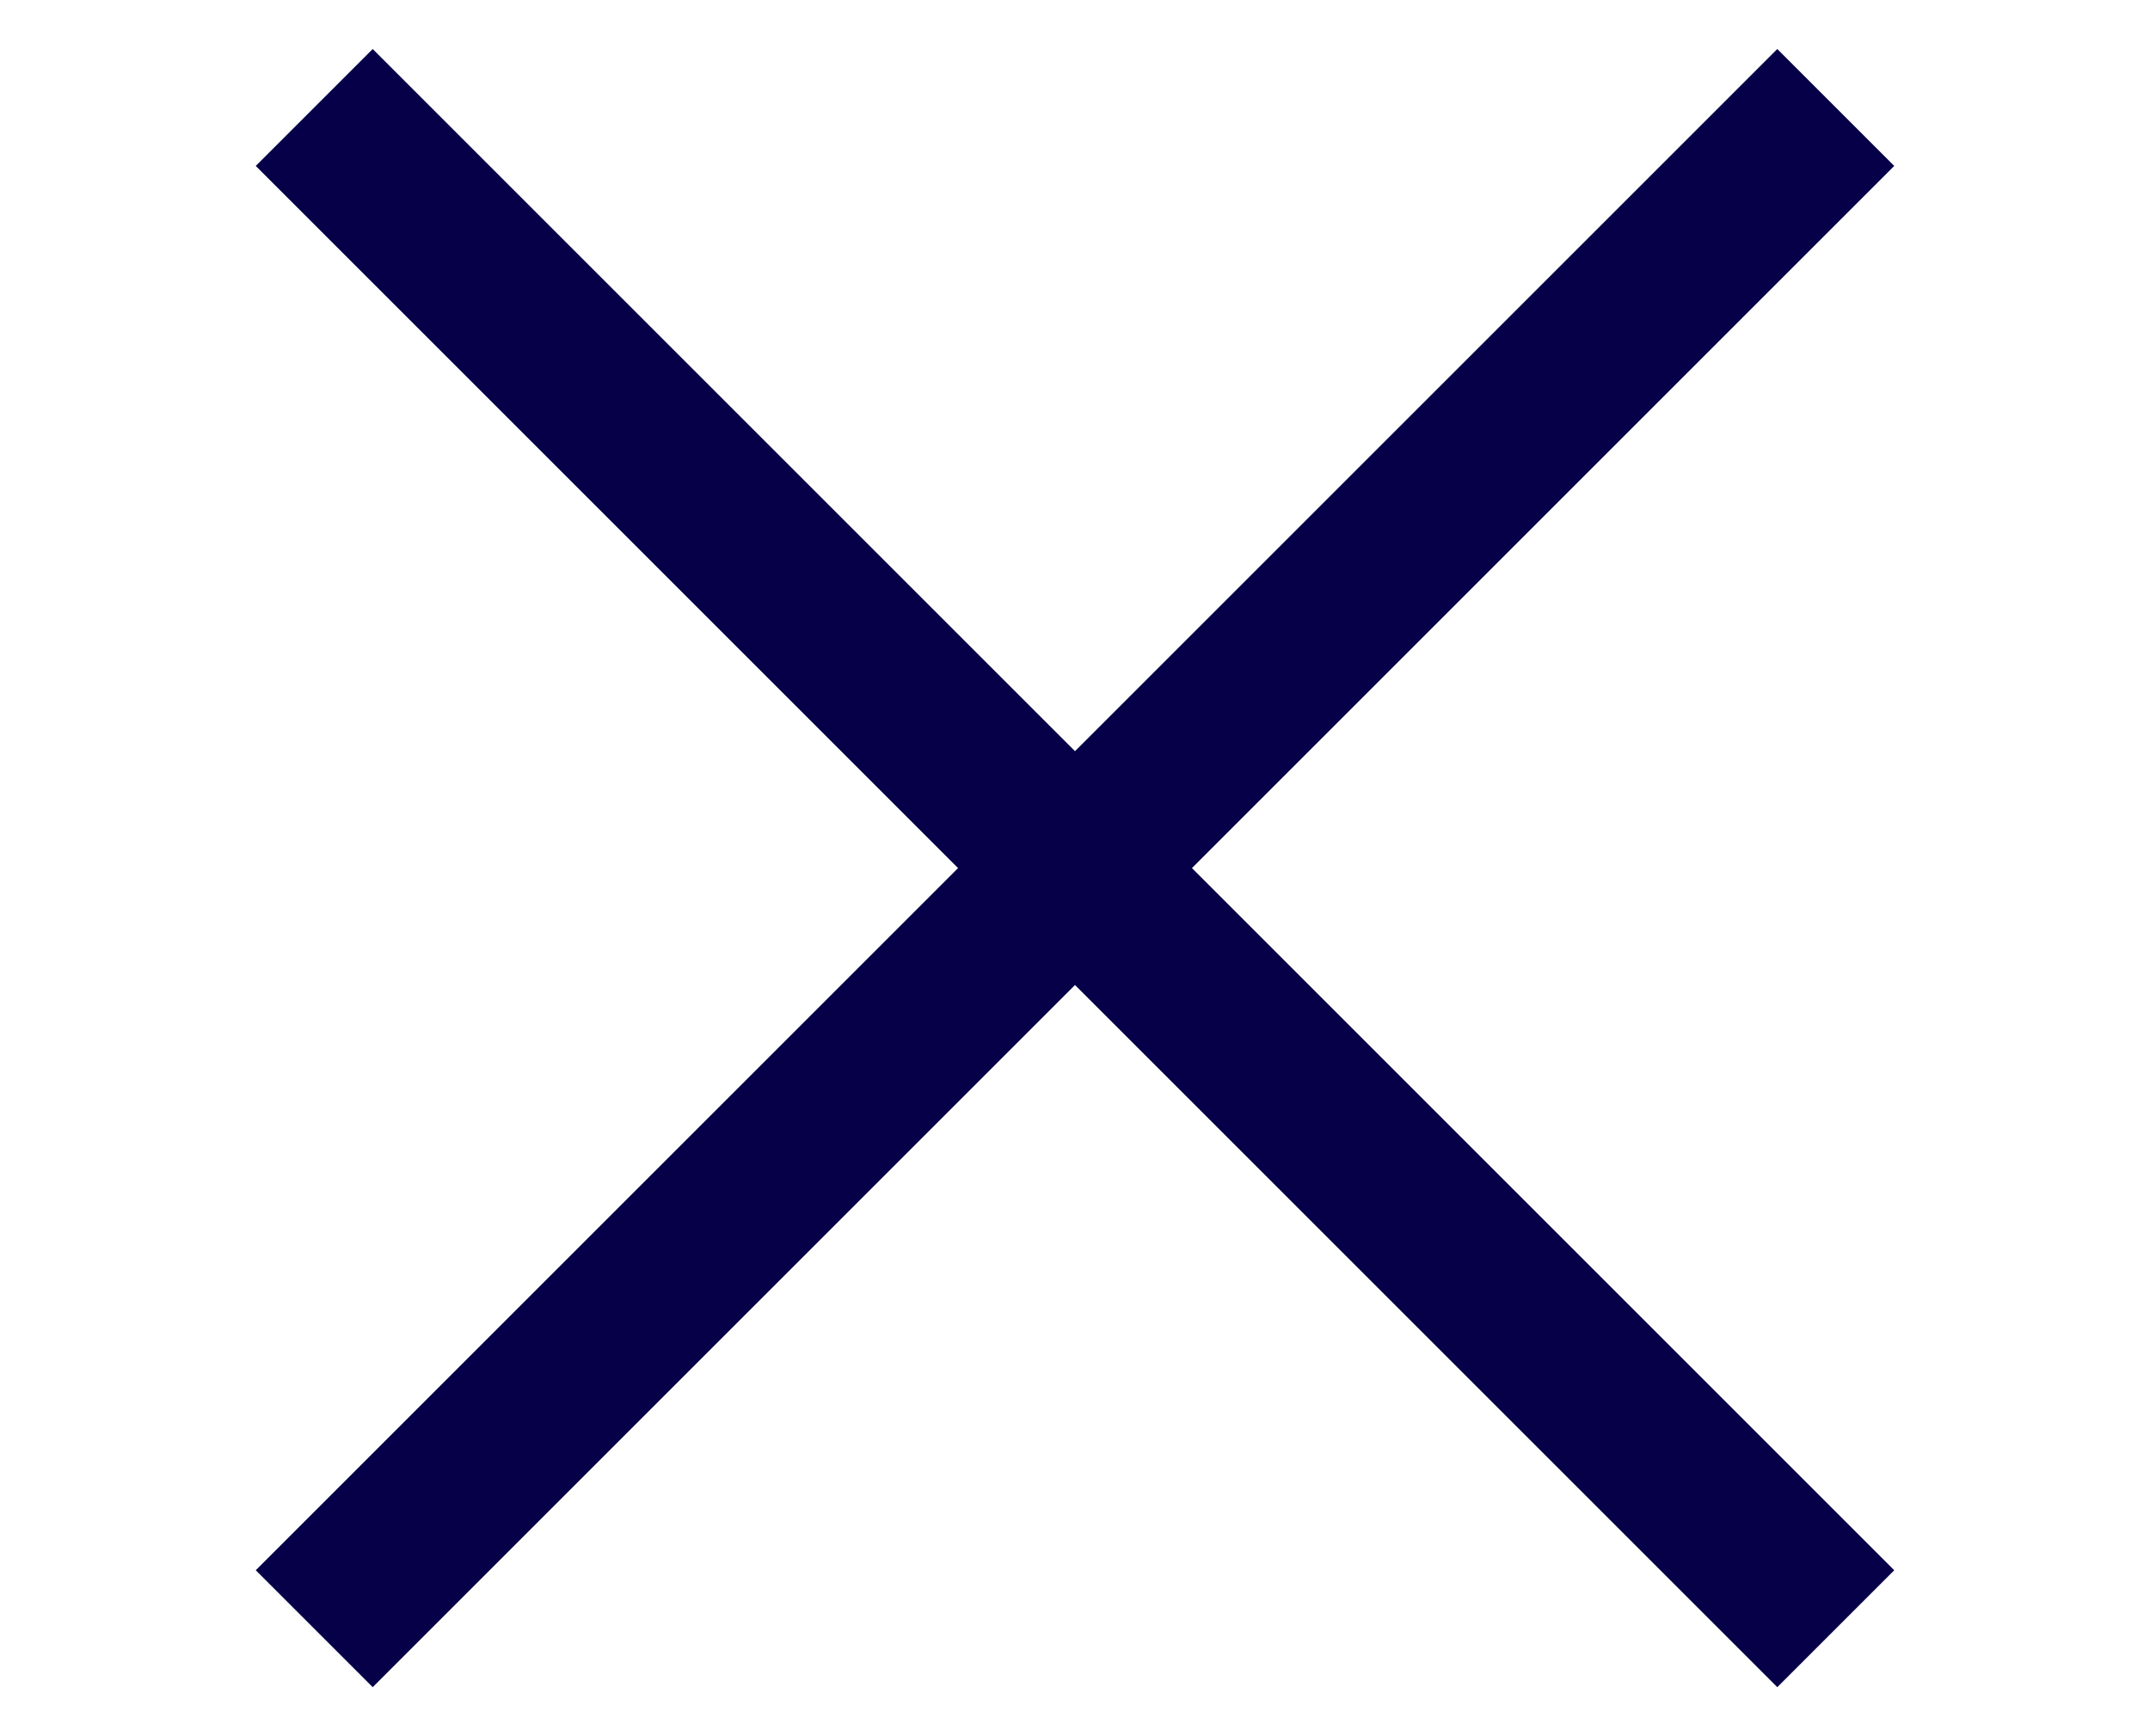 <?xml version="1.0" encoding="utf-8"?>
<!-- Generator: Adobe Illustrator 26.2.1, SVG Export Plug-In . SVG Version: 6.00 Build 0)  -->
<svg version="1.1" id="Ebene_1" xmlns="http://www.w3.org/2000/svg" xmlns:xlink="http://www.w3.org/1999/xlink" x="0px" y="0px"
	 viewBox="0 0 26 21" style="enable-background:new 0 0 26 21;" xml:space="preserve">
<style type="text/css">
	.st0{fill:none;stroke:#050048;stroke-width:2;}
</style>
<g>
	<line id="Linie_33" class="st0" x1="3.8" y1="1.3" x2="22.2" y2="19.7"/>
	<line id="Linie_35" class="st0" x1="3.8" y1="19.7" x2="22.2" y2="1.3"/>
</g>
</svg>
